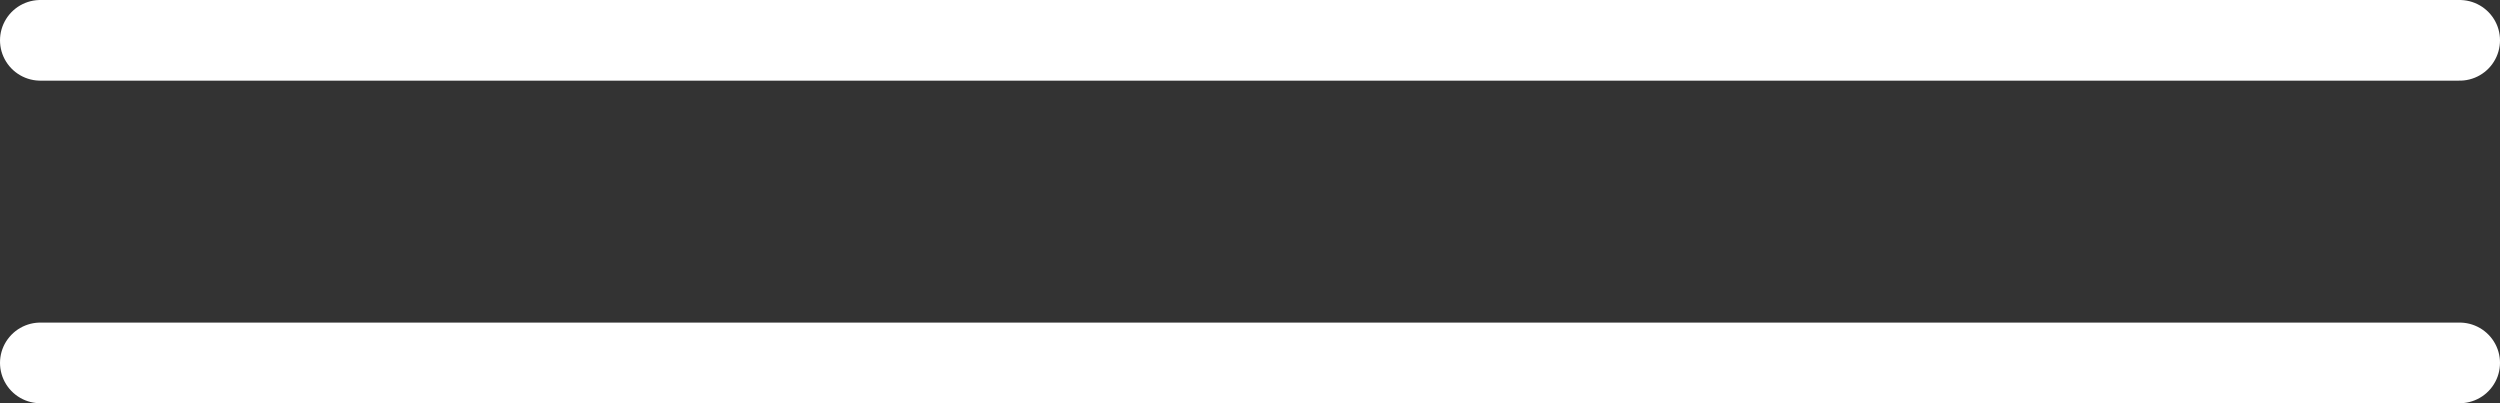 <?xml version="1.0" encoding="UTF-8"?> <svg xmlns="http://www.w3.org/2000/svg" width="62" height="10" viewBox="0 0 62 10" fill="none"><rect x="0" y="0" width="62" height="10" fill="#333333" stroke="none"/> <path d="M1 1H61" stroke="white" stroke-width="2" stroke-linecap="round"></path> <path d="M1 9H61" stroke="white" stroke-width="2" stroke-linecap="round"></path> </svg> 